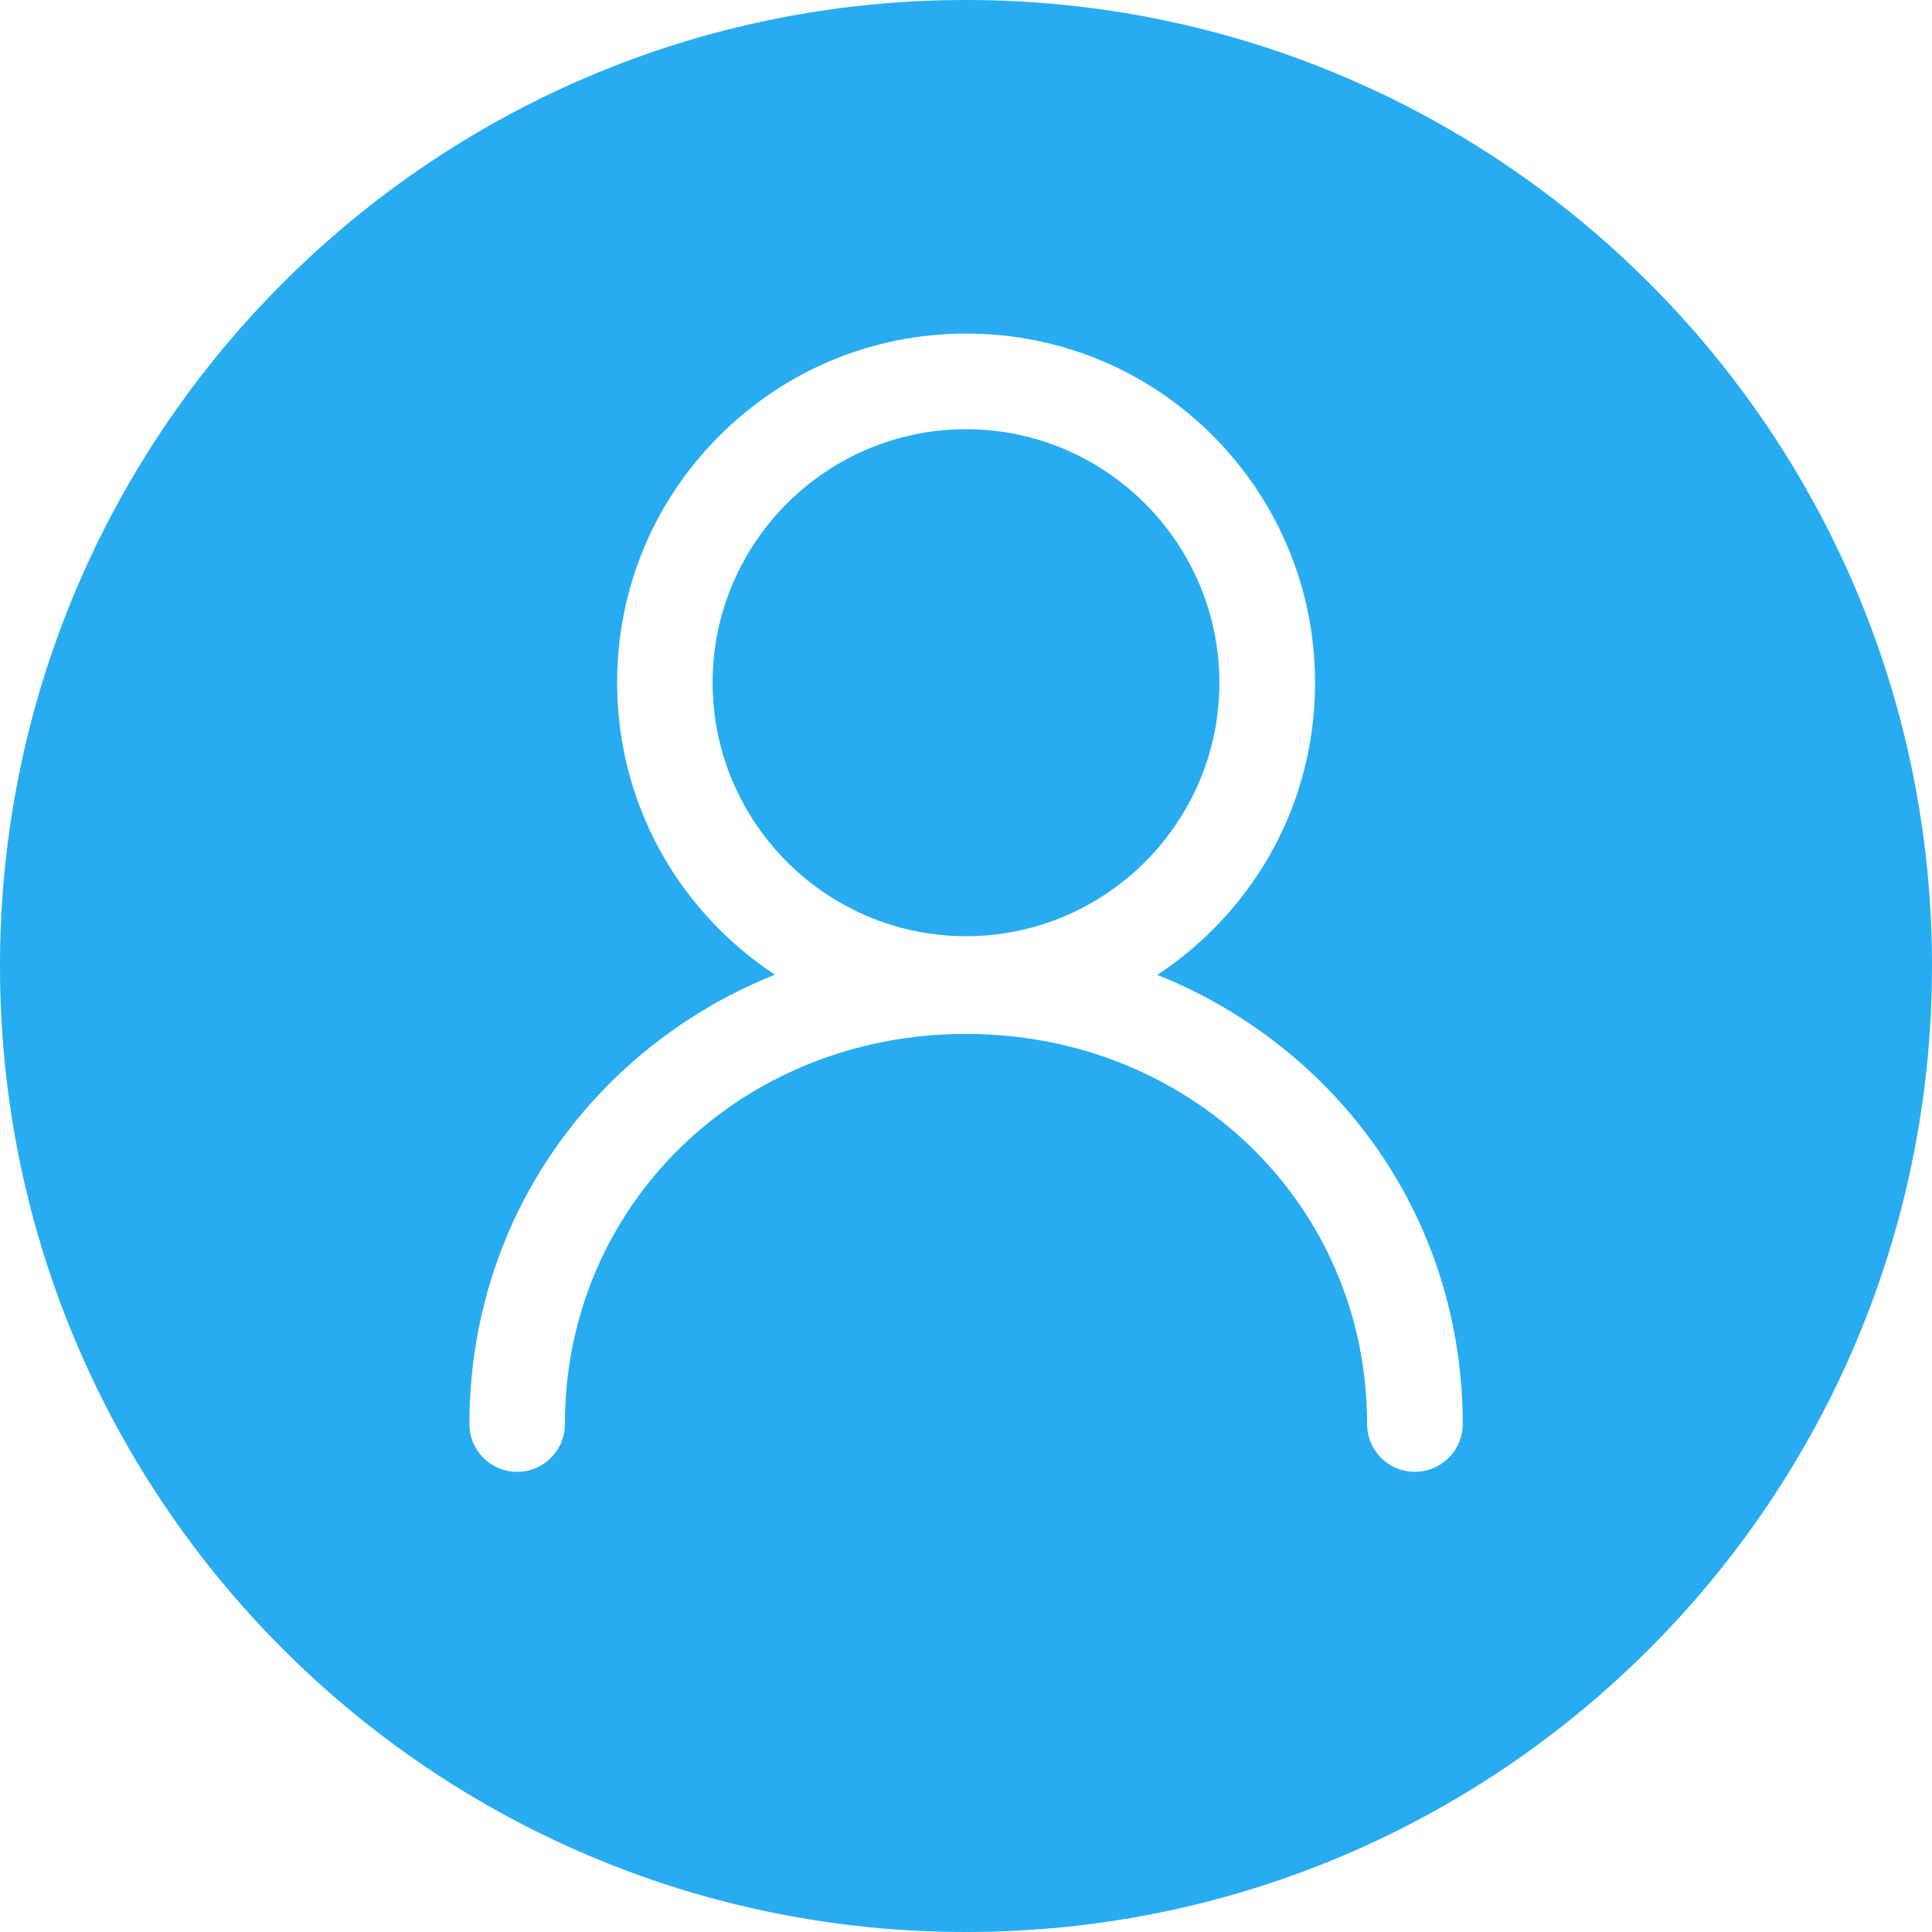 <?xml version="1.0" standalone="no"?><!DOCTYPE svg PUBLIC "-//W3C//DTD SVG 1.1//EN" "http://www.w3.org/Graphics/SVG/1.1/DTD/svg11.dtd"><svg t="1699612519559" class="icon" viewBox="0 0 1024 1024" version="1.1" xmlns="http://www.w3.org/2000/svg" p-id="5445" xmlns:xlink="http://www.w3.org/1999/xlink" width="200" height="200"><path d="M512 227.5c-74.1 0-134.3 60.3-134.3 134.3S437.9 496.2 512 496.2s134.3-60.3 134.3-134.3S586.1 227.5 512 227.5zM512 0C229.2 0 0 229.2 0 512s229.2 512 512 512c282.8 0 512-229.2 512-512S794.8 0 512 0zM749.9 780.1c-14 0-25.3-11.3-25.3-25.3 0-116-93.4-206.8-212.6-206.8s-212.6 90.8-212.6 206.8c0 14-11.3 25.3-25.3 25.3s-25.3-11.3-25.3-25.3c0-70.1 27.5-135.3 77.4-183.6 24.5-23.7 53.2-42.1 84.5-54.6-10.5-6.9-20.3-14.9-29.4-24-34.9-34.9-54.2-81.4-54.2-130.8 0-49.4 19.2-95.9 54.2-130.8 34.9-34.9 81.4-54.2 130.8-54.2 49.4 0 95.9 19.2 130.8 54.2C677.7 266 697 312.5 697 361.9c0 49.4-19.2 95.9-54.2 130.8-9.1 9.1-18.9 17.1-29.4 24 31.3 12.5 59.9 30.9 84.5 54.6 49.9 48.2 77.4 113.4 77.4 183.6C775.2 768.8 763.9 780.1 749.9 780.1z" fill="#28acf1" p-id="5446"></path></svg>